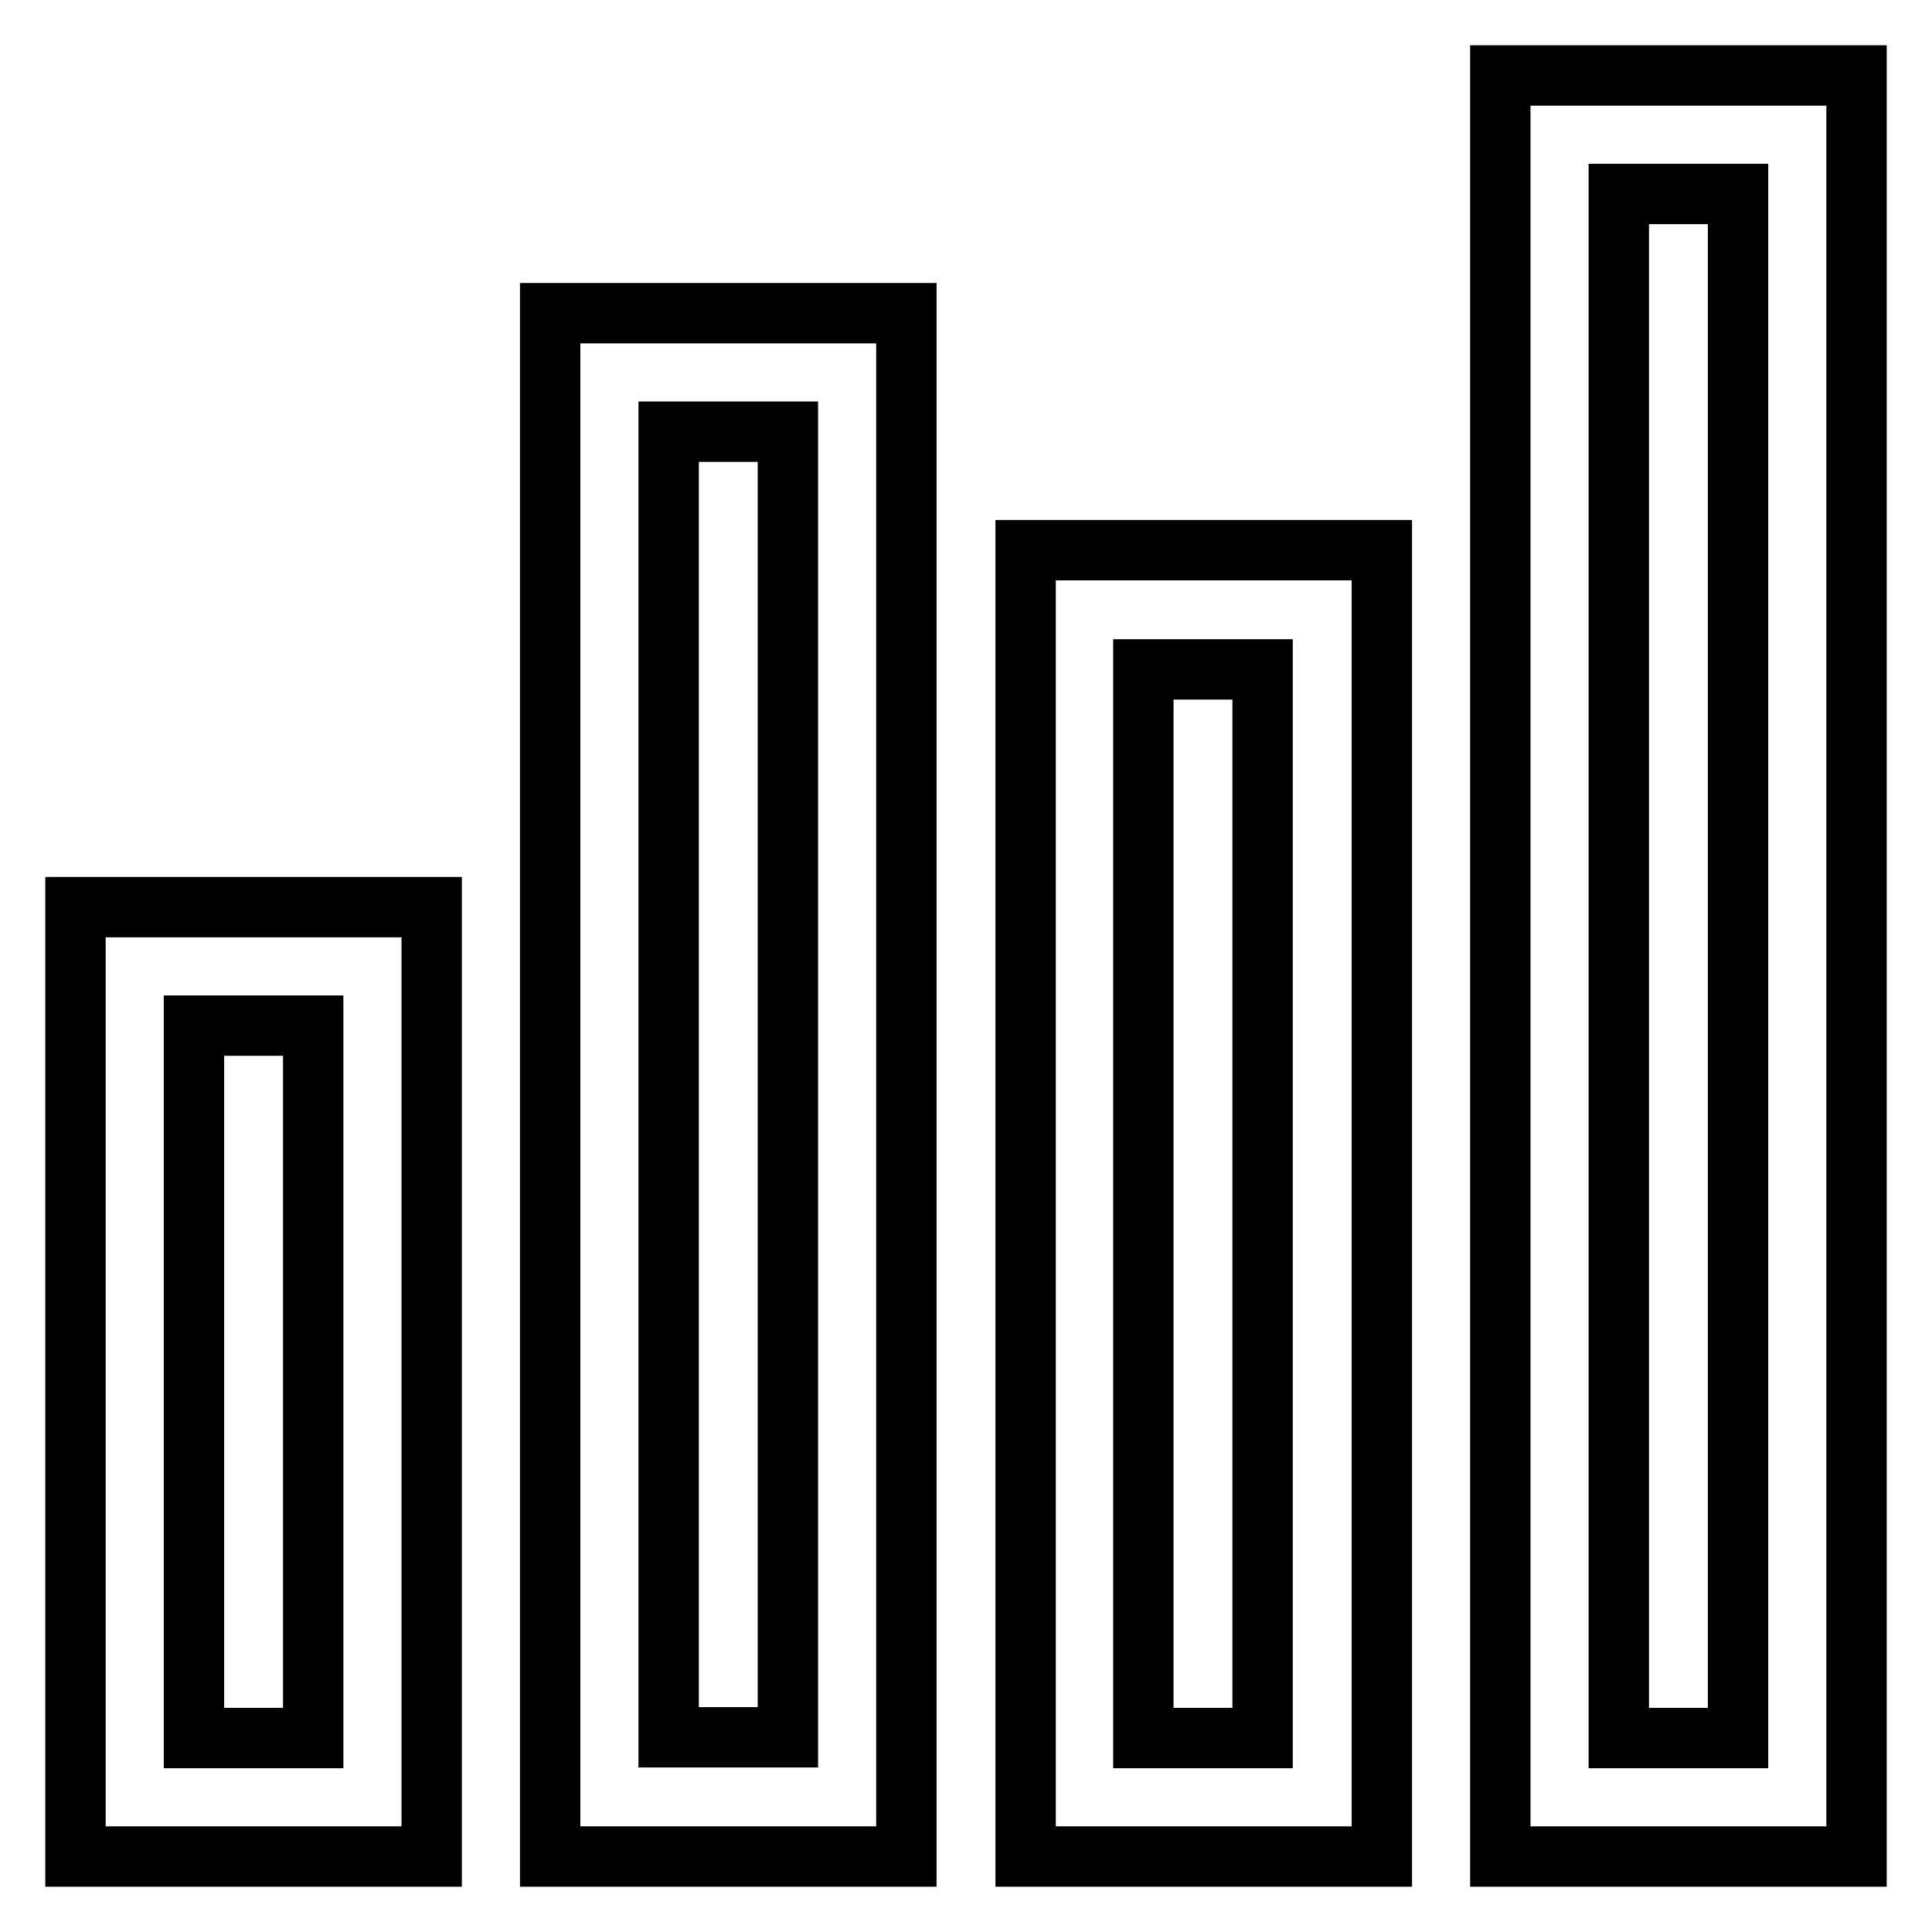 <?xml version="1.0" encoding="utf-8"?>
<!-- Svg Vector Icons : http://www.onlinewebfonts.com/icon -->
<!DOCTYPE svg PUBLIC "-//W3C//DTD SVG 1.1//EN" "http://www.w3.org/Graphics/SVG/1.1/DTD/svg11.dtd">
<svg version="1.1" xmlns="http://www.w3.org/2000/svg" xmlns:xlink="http://www.w3.org/1999/xlink" x="0px" y="0px" viewBox="0 0 256 256" enable-background="new 0 0 256 256" xml:space="preserve">
<g><g><g><path stroke-width="8" fill-opacity="0" stroke="#000000"  d="M198.8,128v118h23.6H246V128V10h-23.6h-23.6V128z M230.3,128v102.3h-7.9h-7.9V128V25.7h7.9h7.9V128z"/><path stroke-width="8" fill-opacity="0" stroke="#000000"  d="M72.9,143.7V246h23.6h23.6V143.7V41.5H96.5H72.9V143.7L72.9,143.7z M104.4,143.7v86.5h-7.9h-7.9v-86.5V57.2h7.9h7.9V143.7z"/><path stroke-width="8" fill-opacity="0" stroke="#000000"  d="M135.9,159.5V246h23.6h23.6v-86.5V72.9h-23.6h-23.6V159.5z M167.3,159.5v70.8h-7.9h-7.9v-70.8V88.7h7.9h7.9L167.3,159.5L167.3,159.5z"/><path stroke-width="8" fill-opacity="0" stroke="#000000"  d="M10,183.1V246h23.6h23.6v-62.9v-62.9H33.6H10V183.1z M41.5,183.1v47.2h-7.9h-7.9v-47.2v-47.2h7.9h7.9V183.1z"/></g></g></g>
</svg>